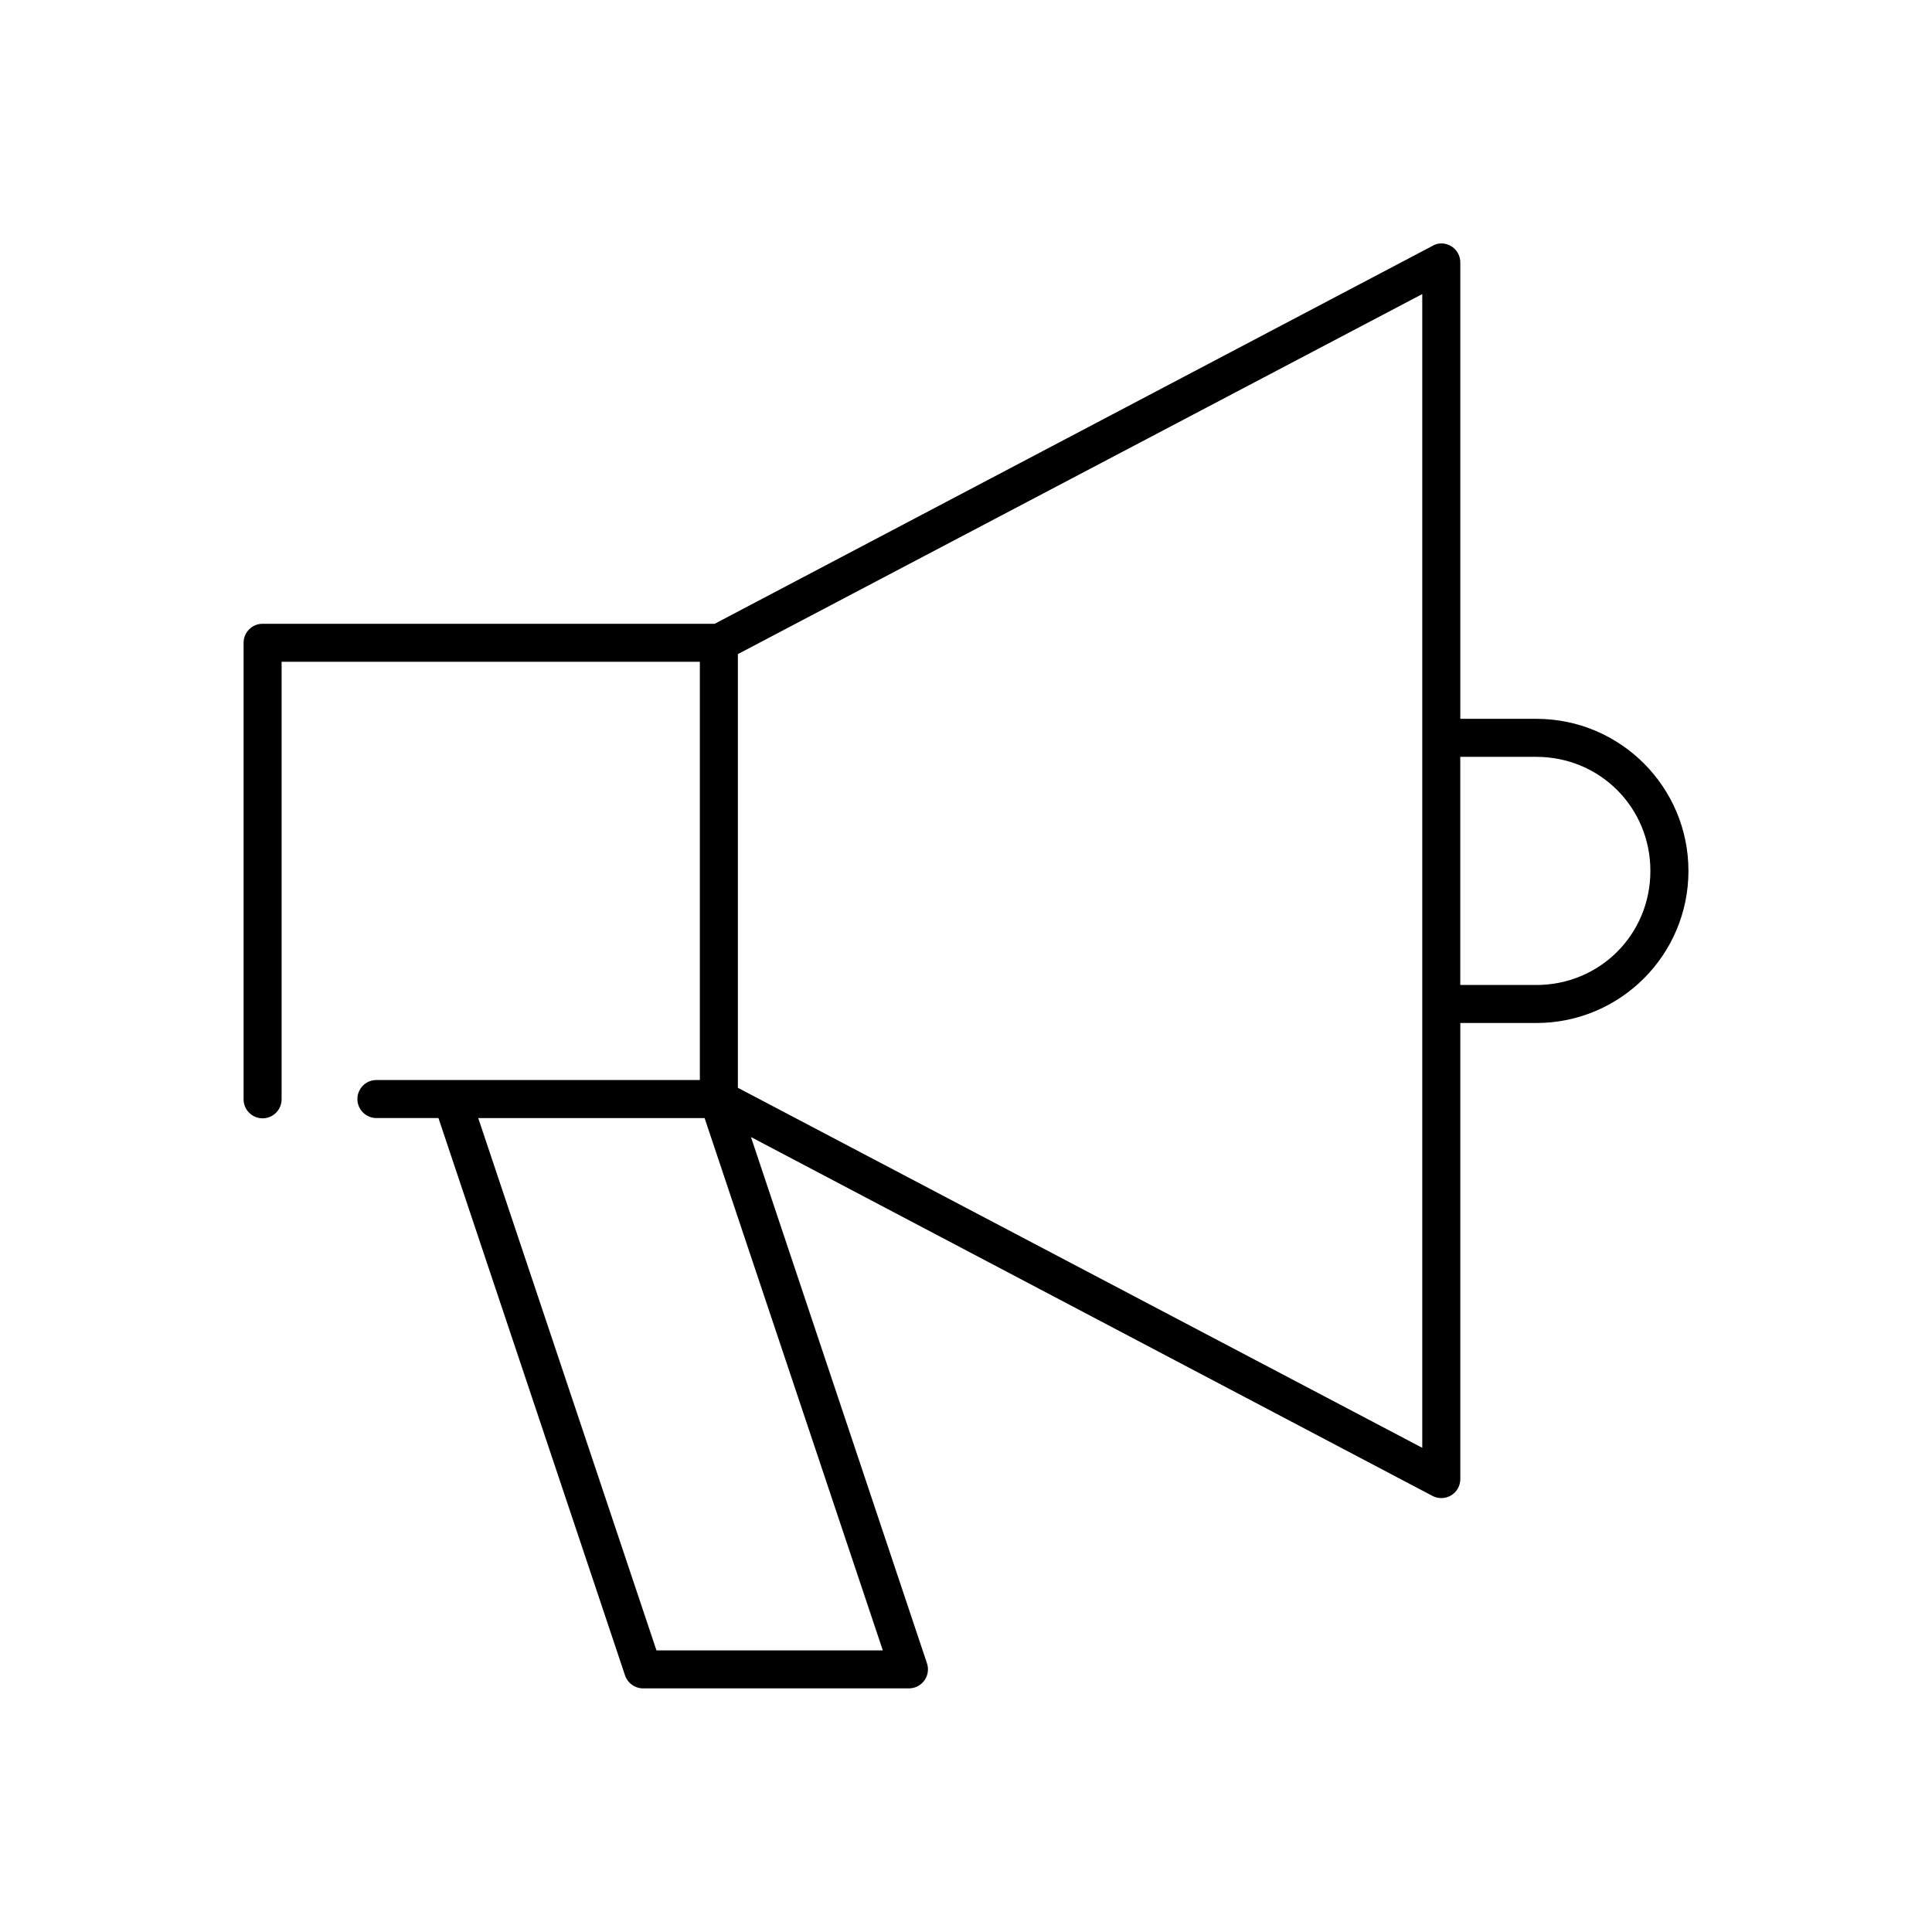 <?xml version="1.0" encoding="UTF-8"?>
<!-- Uploaded to: SVG Repo, www.svgrepo.com, Generator: SVG Repo Mixer Tools -->
<svg fill="#000000" width="800px" height="800px" version="1.1" viewBox="144 144 512 512" xmlns="http://www.w3.org/2000/svg">
 <path d="m525.32 208.55c-0.609 0.102-1.199 0.316-1.73 0.629l-190.19 100.13h-119.81c-2.785 0-5.039 2.258-5.039 5.039v120.91c-0.02 1.348 0.504 2.648 1.449 3.609 0.949 0.961 2.242 1.5 3.59 1.5s2.641-0.539 3.586-1.5c0.949-0.961 1.469-2.262 1.453-3.609v-115.88h110.84v110.84h-85.648c-1.348-0.02-2.648 0.504-3.609 1.449-0.957 0.949-1.5 2.242-1.5 3.59s0.543 2.641 1.5 3.586c0.961 0.949 2.262 1.473 3.609 1.453h16.375l49.438 147.68c0.672 2.043 2.57 3.434 4.723 3.461h70.531c1.645-0.004 3.184-0.805 4.125-2.156 0.941-1.348 1.164-3.07 0.602-4.613l-46.605-139.34 180.59 95.094c1.555 0.828 3.426 0.781 4.941-0.121 1.512-0.898 2.441-2.523 2.457-4.285v-120.91h20.152c22.242 0 40.305-18.062 40.305-40.305 0-22.242-18.062-40.305-40.305-40.305h-20.152v-120.91c0.012-1.453-0.605-2.84-1.691-3.805s-2.535-1.414-3.977-1.234zm-4.406 13.383v305.75l-181.37-95.41v-114.93zm10.074 122.64h20.152c16.836 0 30.23 13.395 30.23 30.23 0 16.832-13.395 30.227-30.23 30.227h-20.152zm-260.25 95.727h59.988l47.23 141.07h-59.984z"/>
</svg>